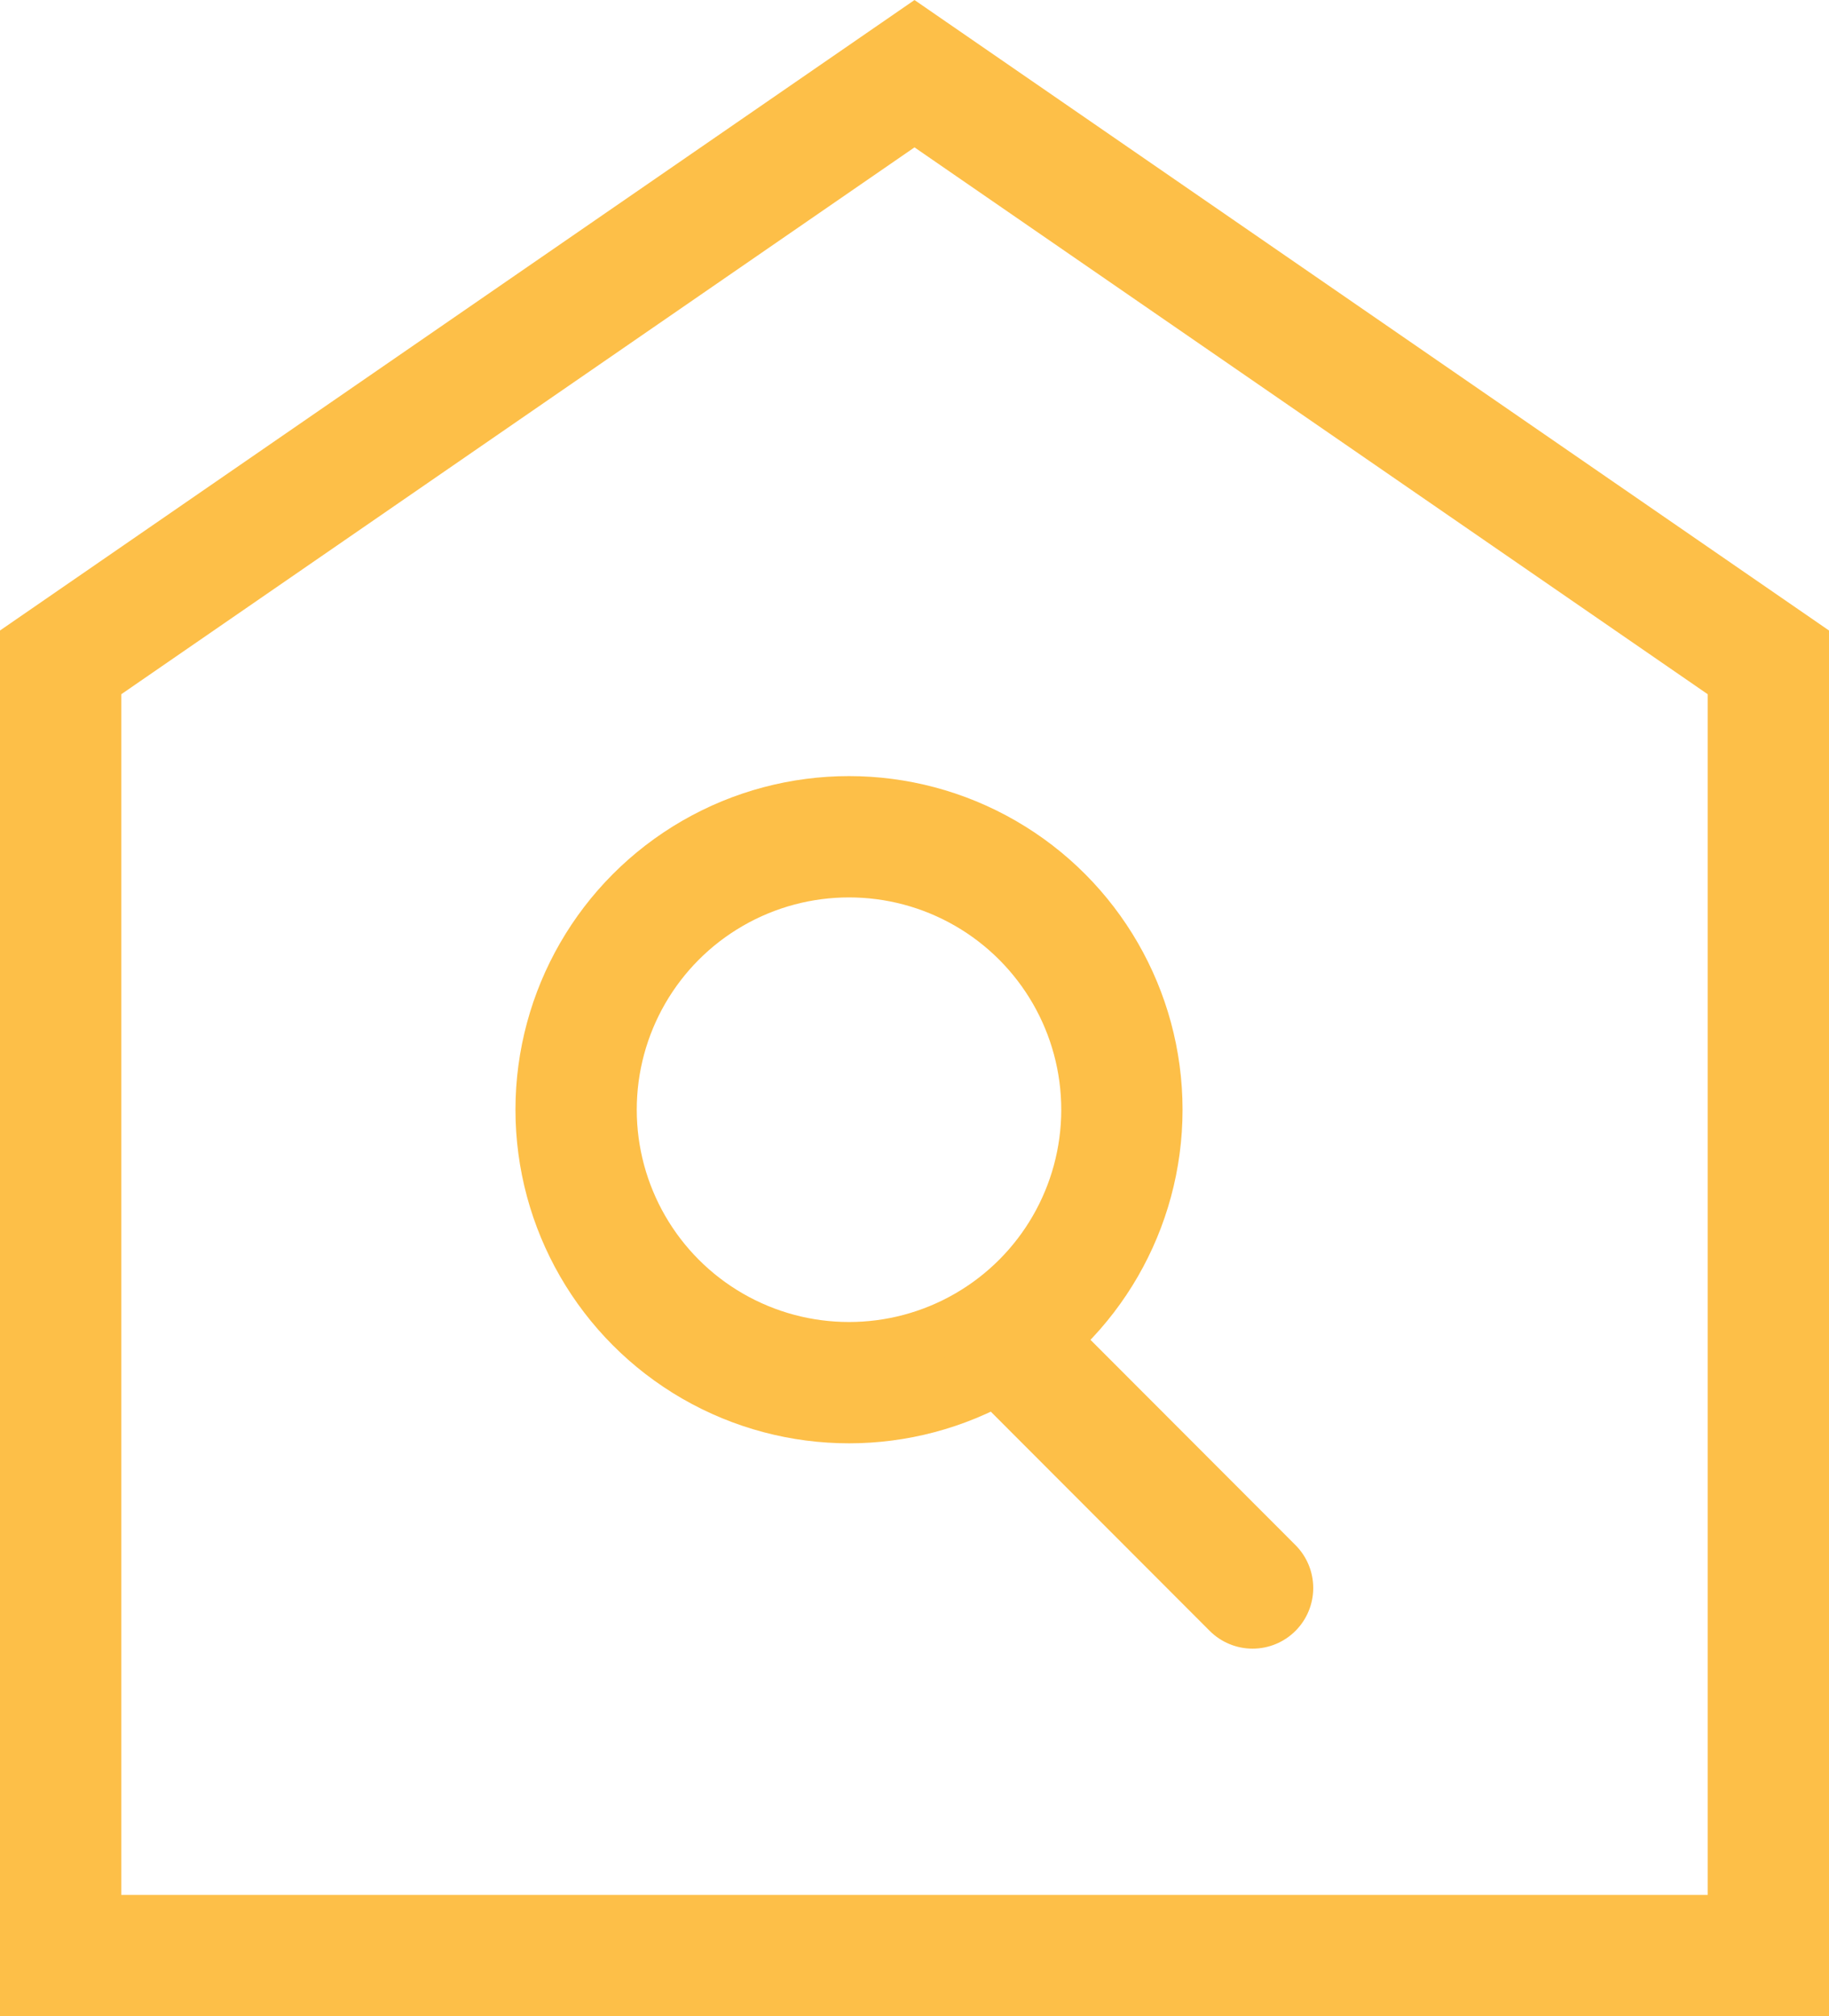 <?xml version="1.0" encoding="UTF-8"?> <svg xmlns="http://www.w3.org/2000/svg" width="60.32" height="66.48" viewBox="0 0 60.32 66.48"><defs><style>.cls-1,.cls-2{fill:none;stroke:#fdbf48;stroke-miterlimit:10;stroke-width:4px;}.cls-2{stroke-linecap:round;}</style></defs><g id="Layer_2" data-name="Layer 2"><g id="Layer_1-2" data-name="Layer 1"><g id="Layer_2-2" data-name="Layer 2"><g id="Layer_1-2-2" data-name="Layer 1-2"><polygon class="cls-1" points="2.06 64.48 58.32 64.48 58.32 21.84 30.16 2.43 2 21.84 2 64.48 2.06 64.48"></polygon></g></g><circle class="cls-1" cx="28" cy="36.59" r="9"></circle><line class="cls-2" x1="33.06" y1="44.1" x2="41.31" y2="52.36"></line></g></g></svg> 